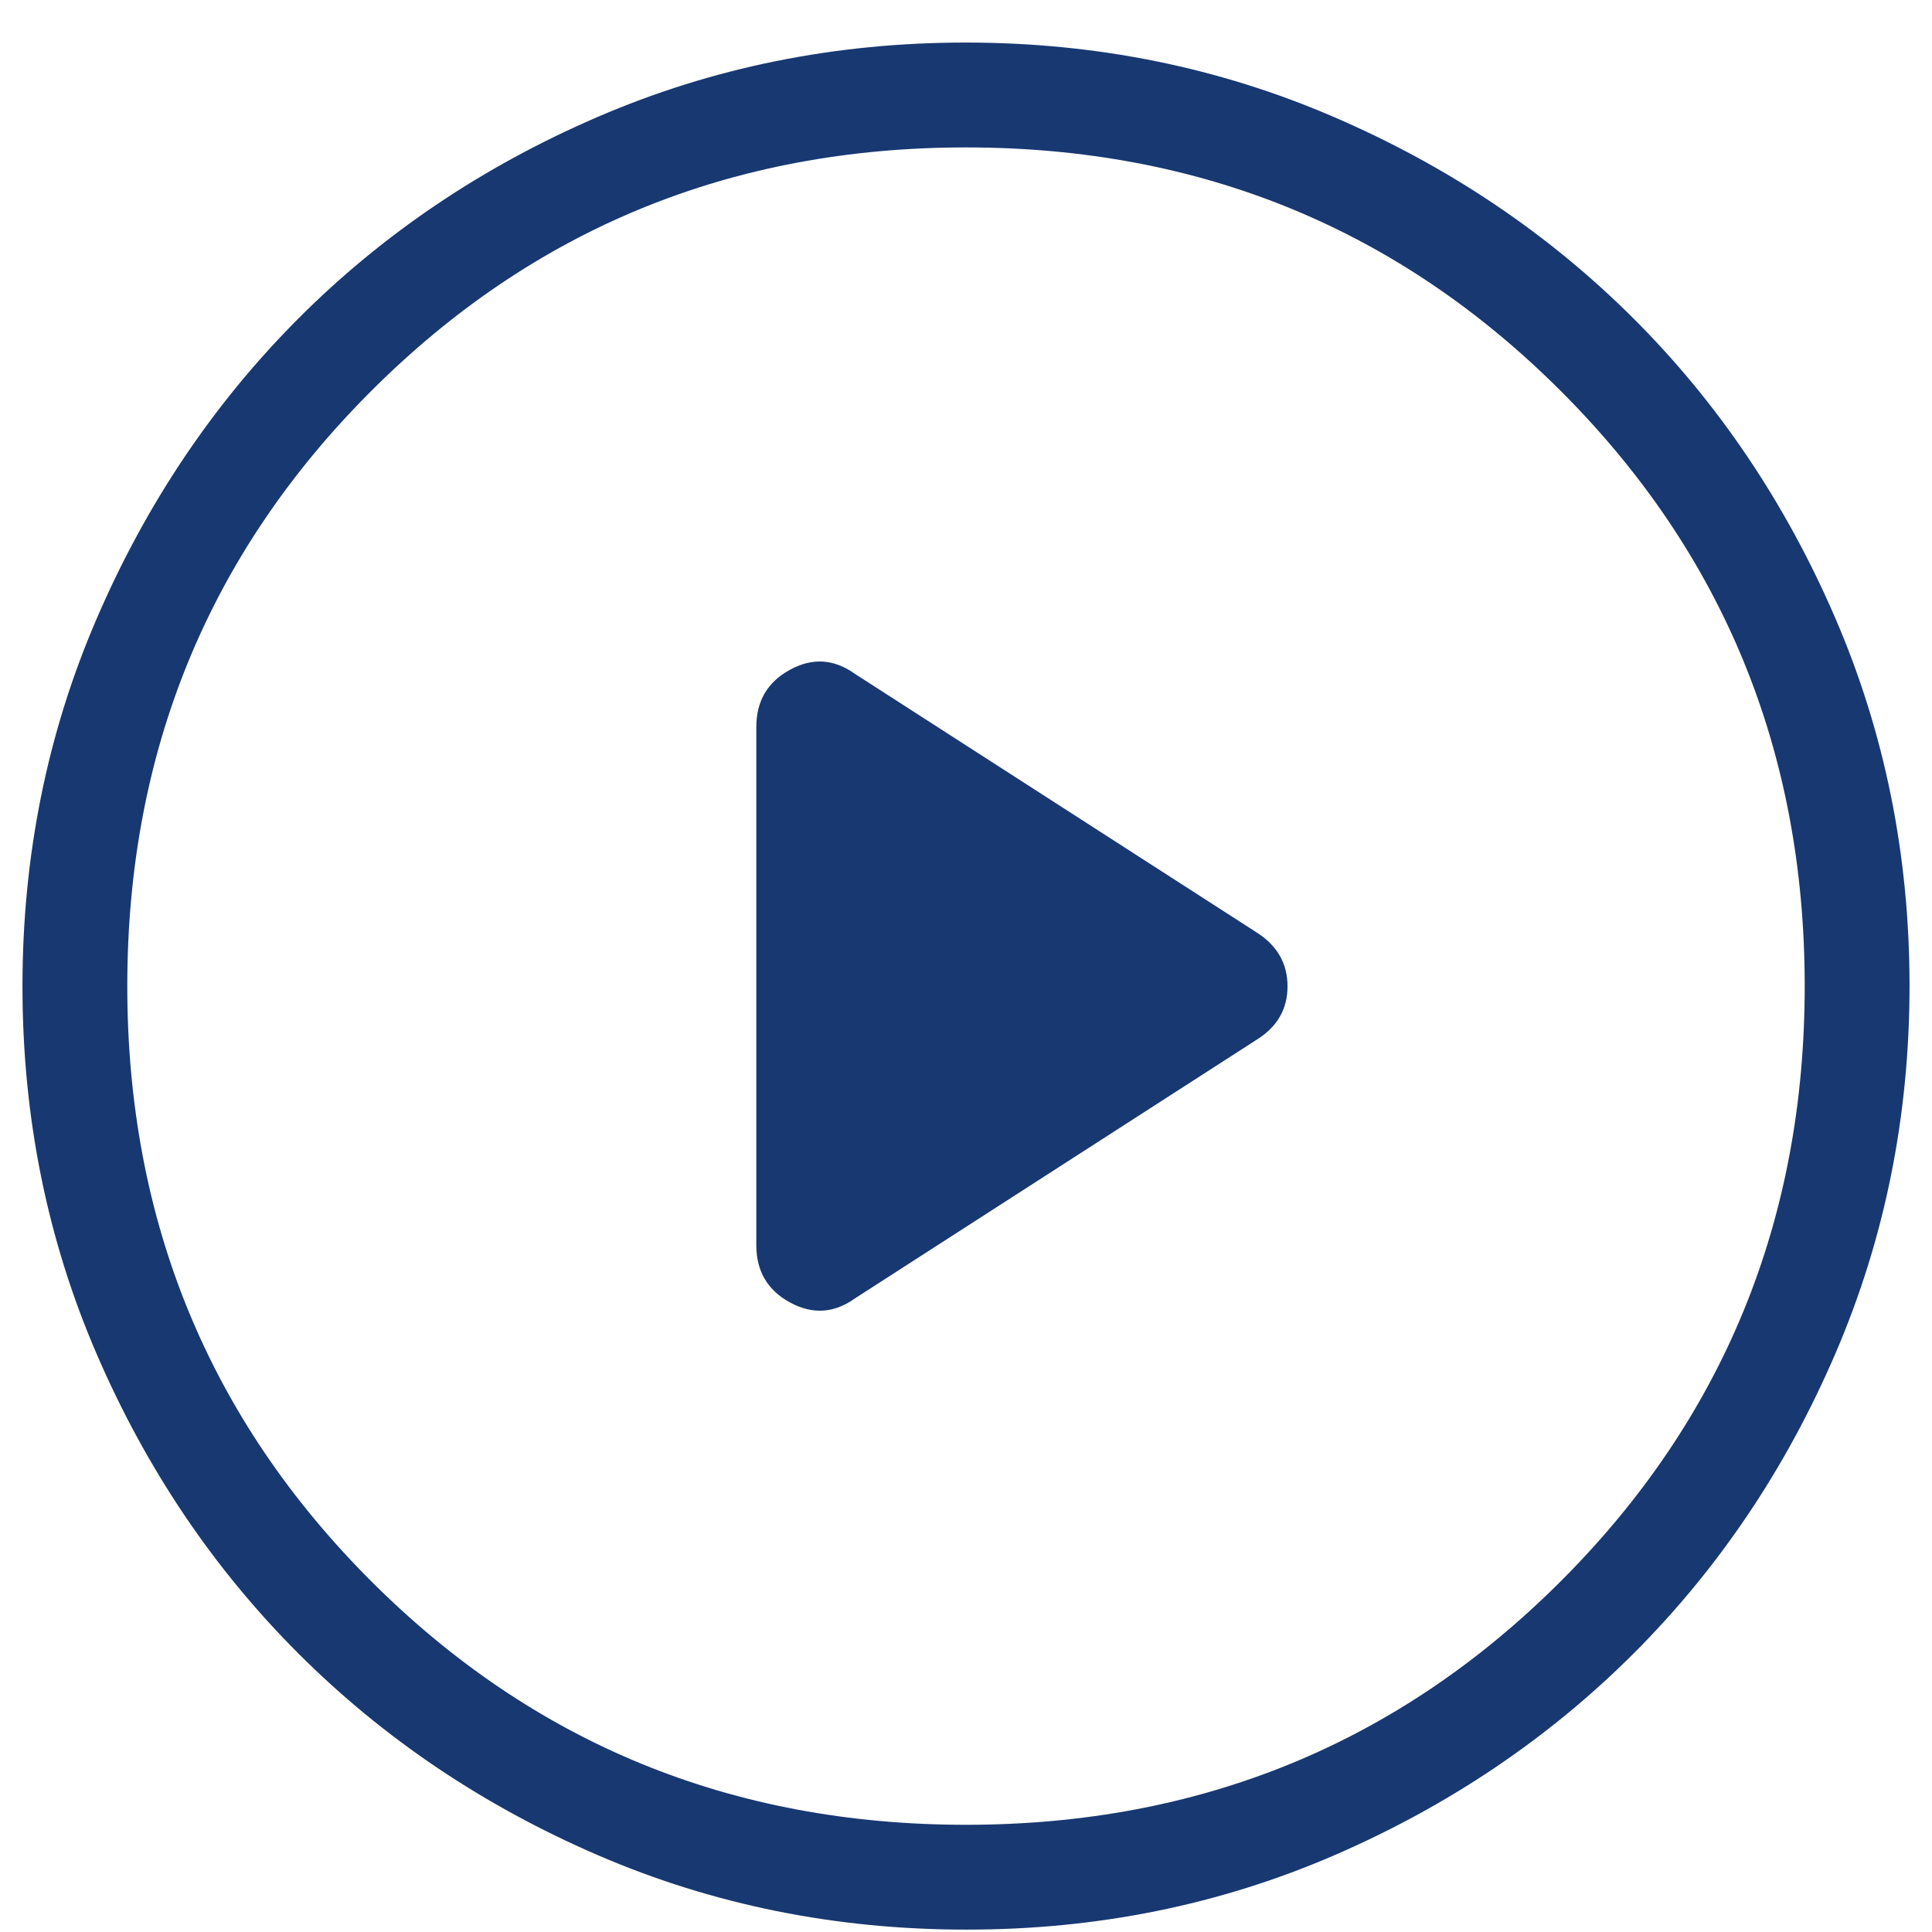 <svg width="43" height="43" viewBox="0 0 43 43" fill="none" xmlns="http://www.w3.org/2000/svg">
<path d="M19.024 28.901L27.975 23.137C28.429 22.853 28.656 22.457 28.656 21.952C28.656 21.446 28.429 21.048 27.975 20.757L19.022 14.994C18.558 14.664 18.078 14.635 17.58 14.908C17.082 15.18 16.833 15.604 16.833 16.182V27.713C16.833 28.29 17.082 28.715 17.58 28.987C18.078 29.259 18.558 29.231 19.022 28.903M21.507 42.947C18.604 42.947 15.874 42.397 13.317 41.295C10.761 40.192 8.538 38.696 6.646 36.806C4.754 34.916 3.257 32.695 2.154 30.142C1.051 27.589 0.5 24.86 0.5 21.954C0.5 19.049 1.051 16.319 2.154 13.764C3.256 11.209 4.75 8.985 6.637 7.093C8.524 5.202 10.746 3.704 13.303 2.602C15.86 1.499 18.59 0.947 21.493 0.947C24.396 0.947 27.126 1.499 29.683 2.602C32.239 3.703 34.462 5.198 36.354 7.086C38.246 8.975 39.743 11.197 40.846 13.753C41.949 16.308 42.5 19.038 42.5 21.94C42.5 24.843 41.949 27.573 40.848 30.13C39.747 32.688 38.25 34.911 36.359 36.801C34.467 38.691 32.246 40.188 29.695 41.293C27.144 42.397 24.414 42.949 21.507 42.947ZM21.5 40.614C26.711 40.614 31.125 38.806 34.742 35.189C38.358 31.572 40.167 27.158 40.167 21.947C40.167 16.736 38.358 12.322 34.742 8.706C31.125 5.089 26.711 3.281 21.5 3.281C16.289 3.281 11.875 5.089 8.258 8.706C4.642 12.322 2.833 16.736 2.833 21.947C2.833 27.158 4.642 31.572 8.258 35.189C11.875 38.806 16.289 40.614 21.5 40.614Z" fill="#183871"/>
</svg>
